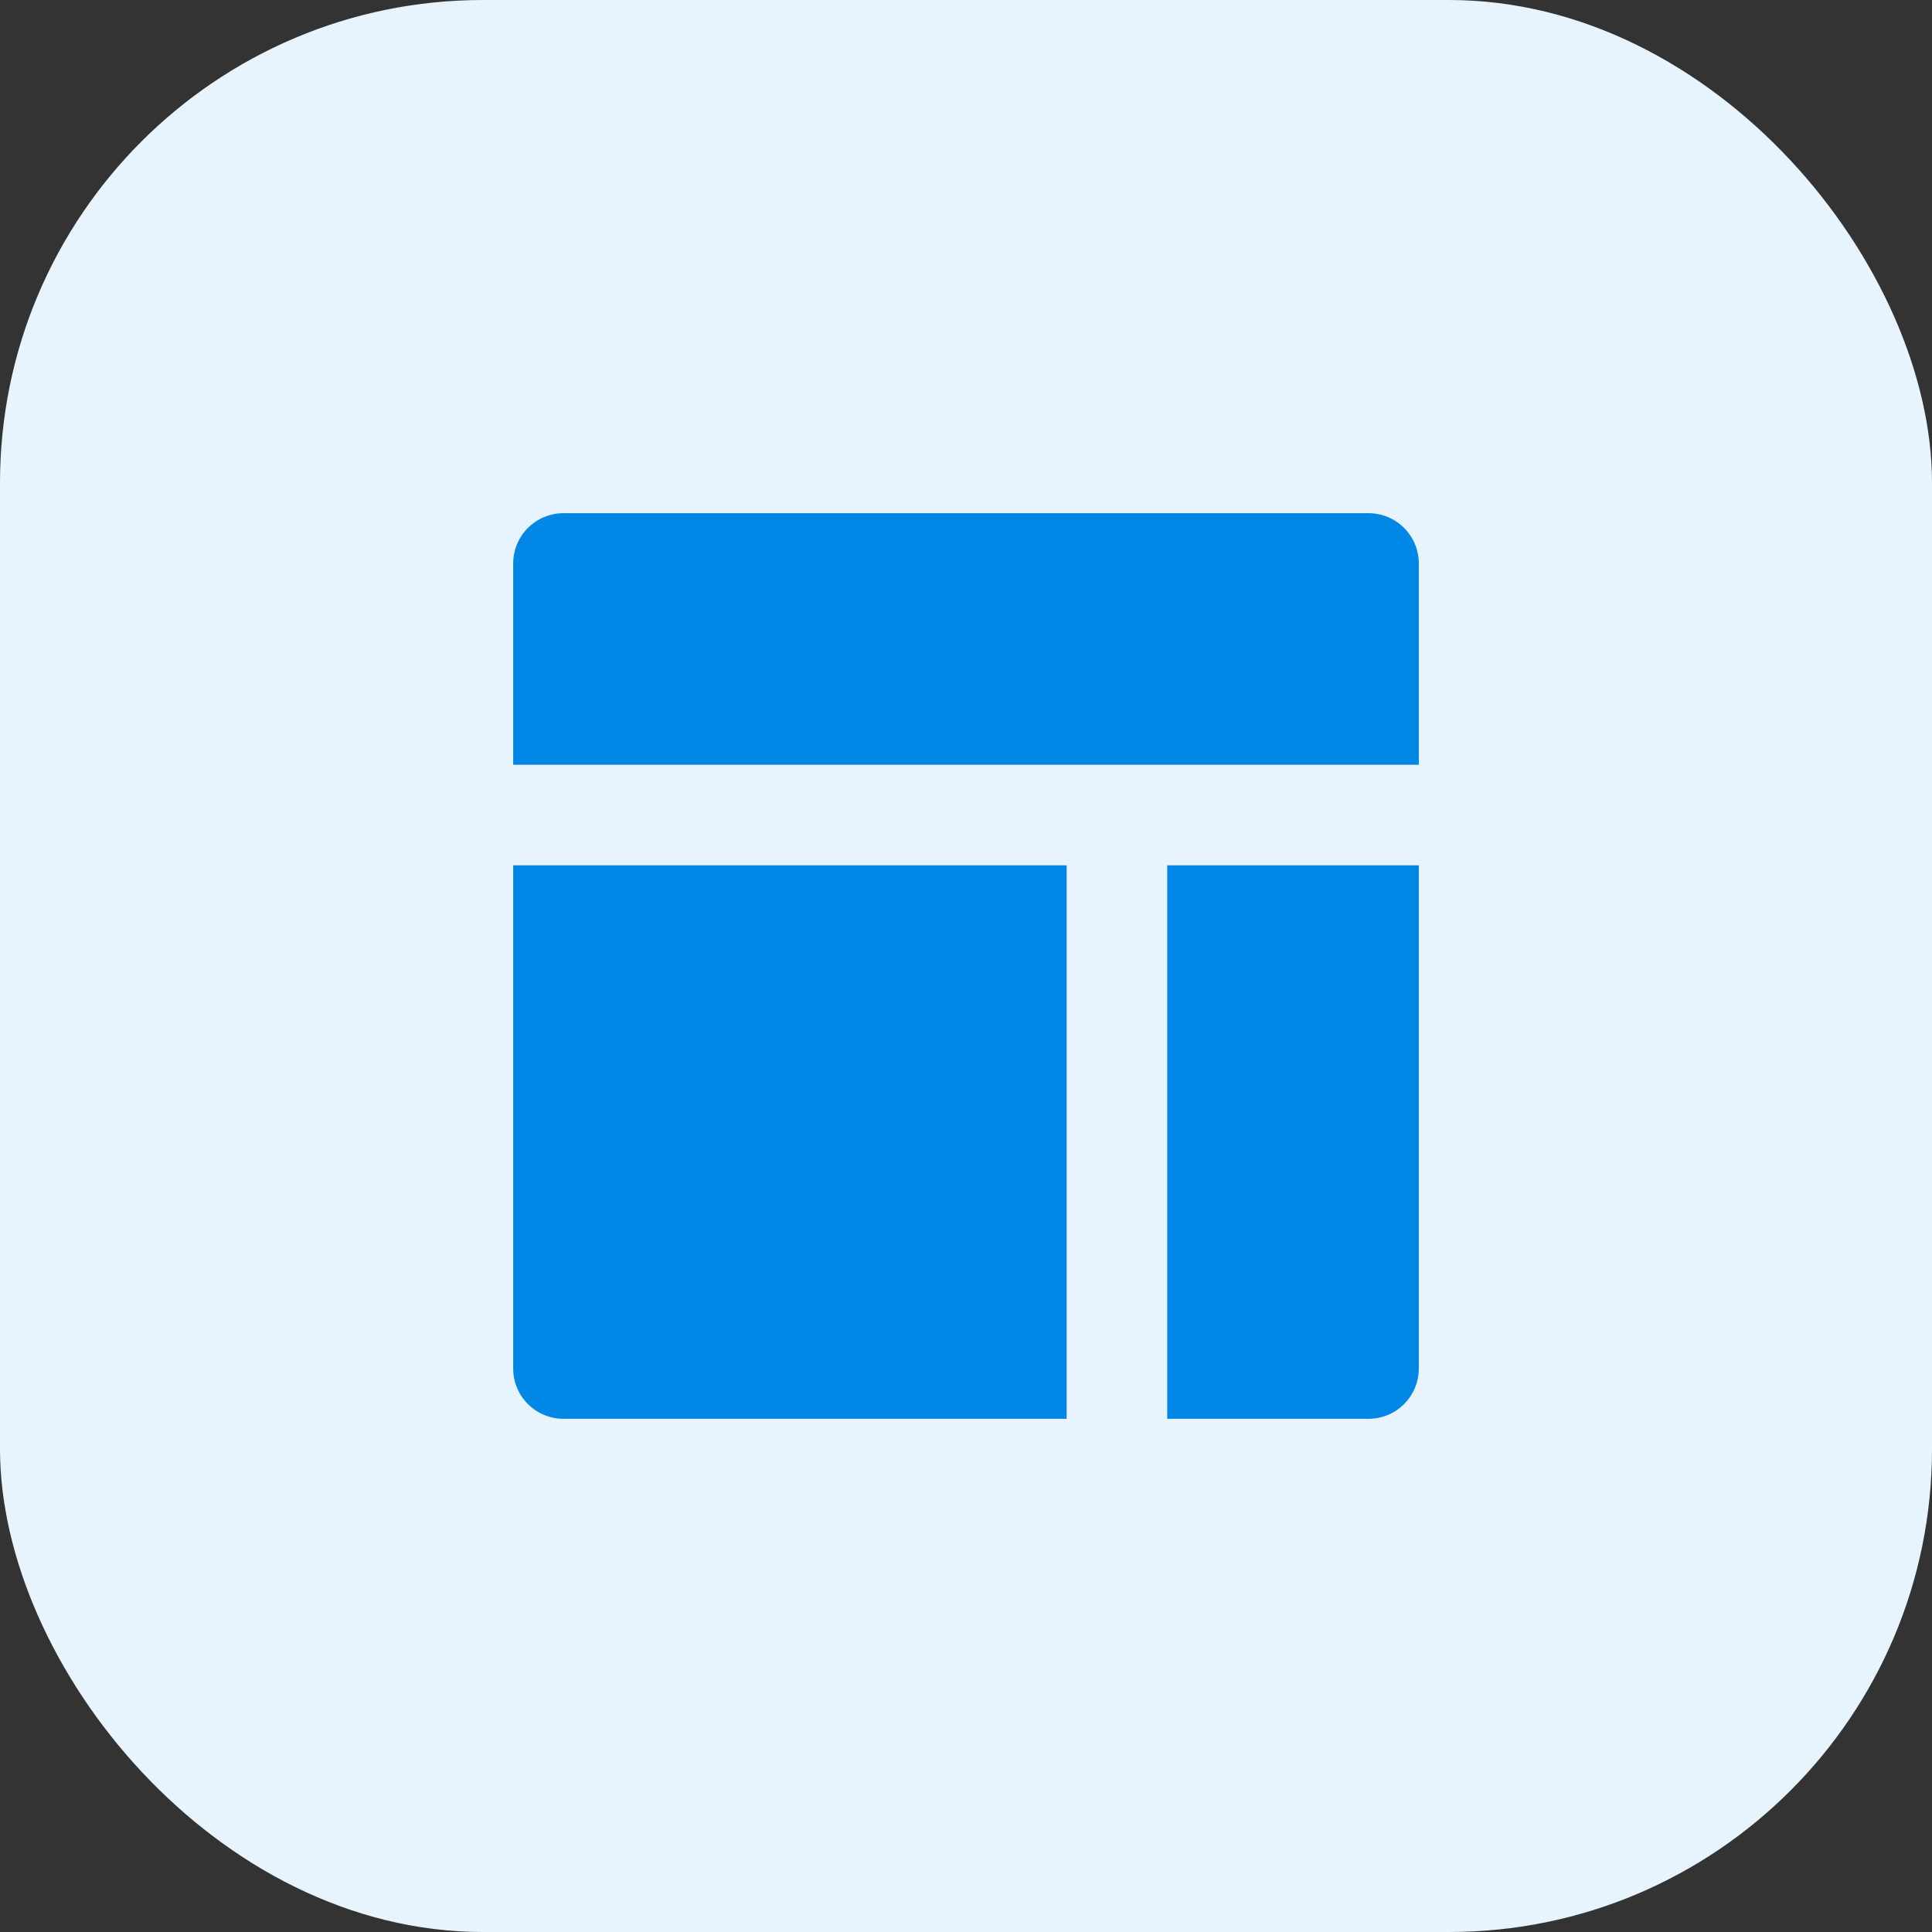 <svg width="32" height="32" viewBox="0 0 32 32" fill="none" xmlns="http://www.w3.org/2000/svg">
<rect x="0" y="0" width="32" height="32" fill="#333333" stroke="none"/>
<rect width="32" height="32" rx="8" fill="#E7F4FE"/>
<g clip-path="url(#clip0_14757_3924)">
<path d="M19.333 23.5V14.333H23.5V22.667C23.5 22.888 23.412 23.1 23.256 23.256C23.1 23.412 22.888 23.5 22.667 23.5H19.333ZM17.667 23.5H9.333C9.112 23.5 8.9 23.412 8.744 23.256C8.588 23.1 8.5 22.888 8.5 22.667V14.333H17.667V23.5ZM23.5 12.667H8.5V9.333C8.5 9.112 8.588 8.9 8.744 8.744C8.9 8.588 9.112 8.5 9.333 8.5H22.667C22.888 8.5 23.1 8.588 23.256 8.744C23.412 8.9 23.5 9.112 23.5 9.333V12.667Z" fill="#0086E5"/>
</g>
<defs>
<clipPath id="clip0_14757_3924">
<rect width="20" height="20" fill="white" transform="translate(6 6)"/>
</clipPath>
</defs>
</svg>
